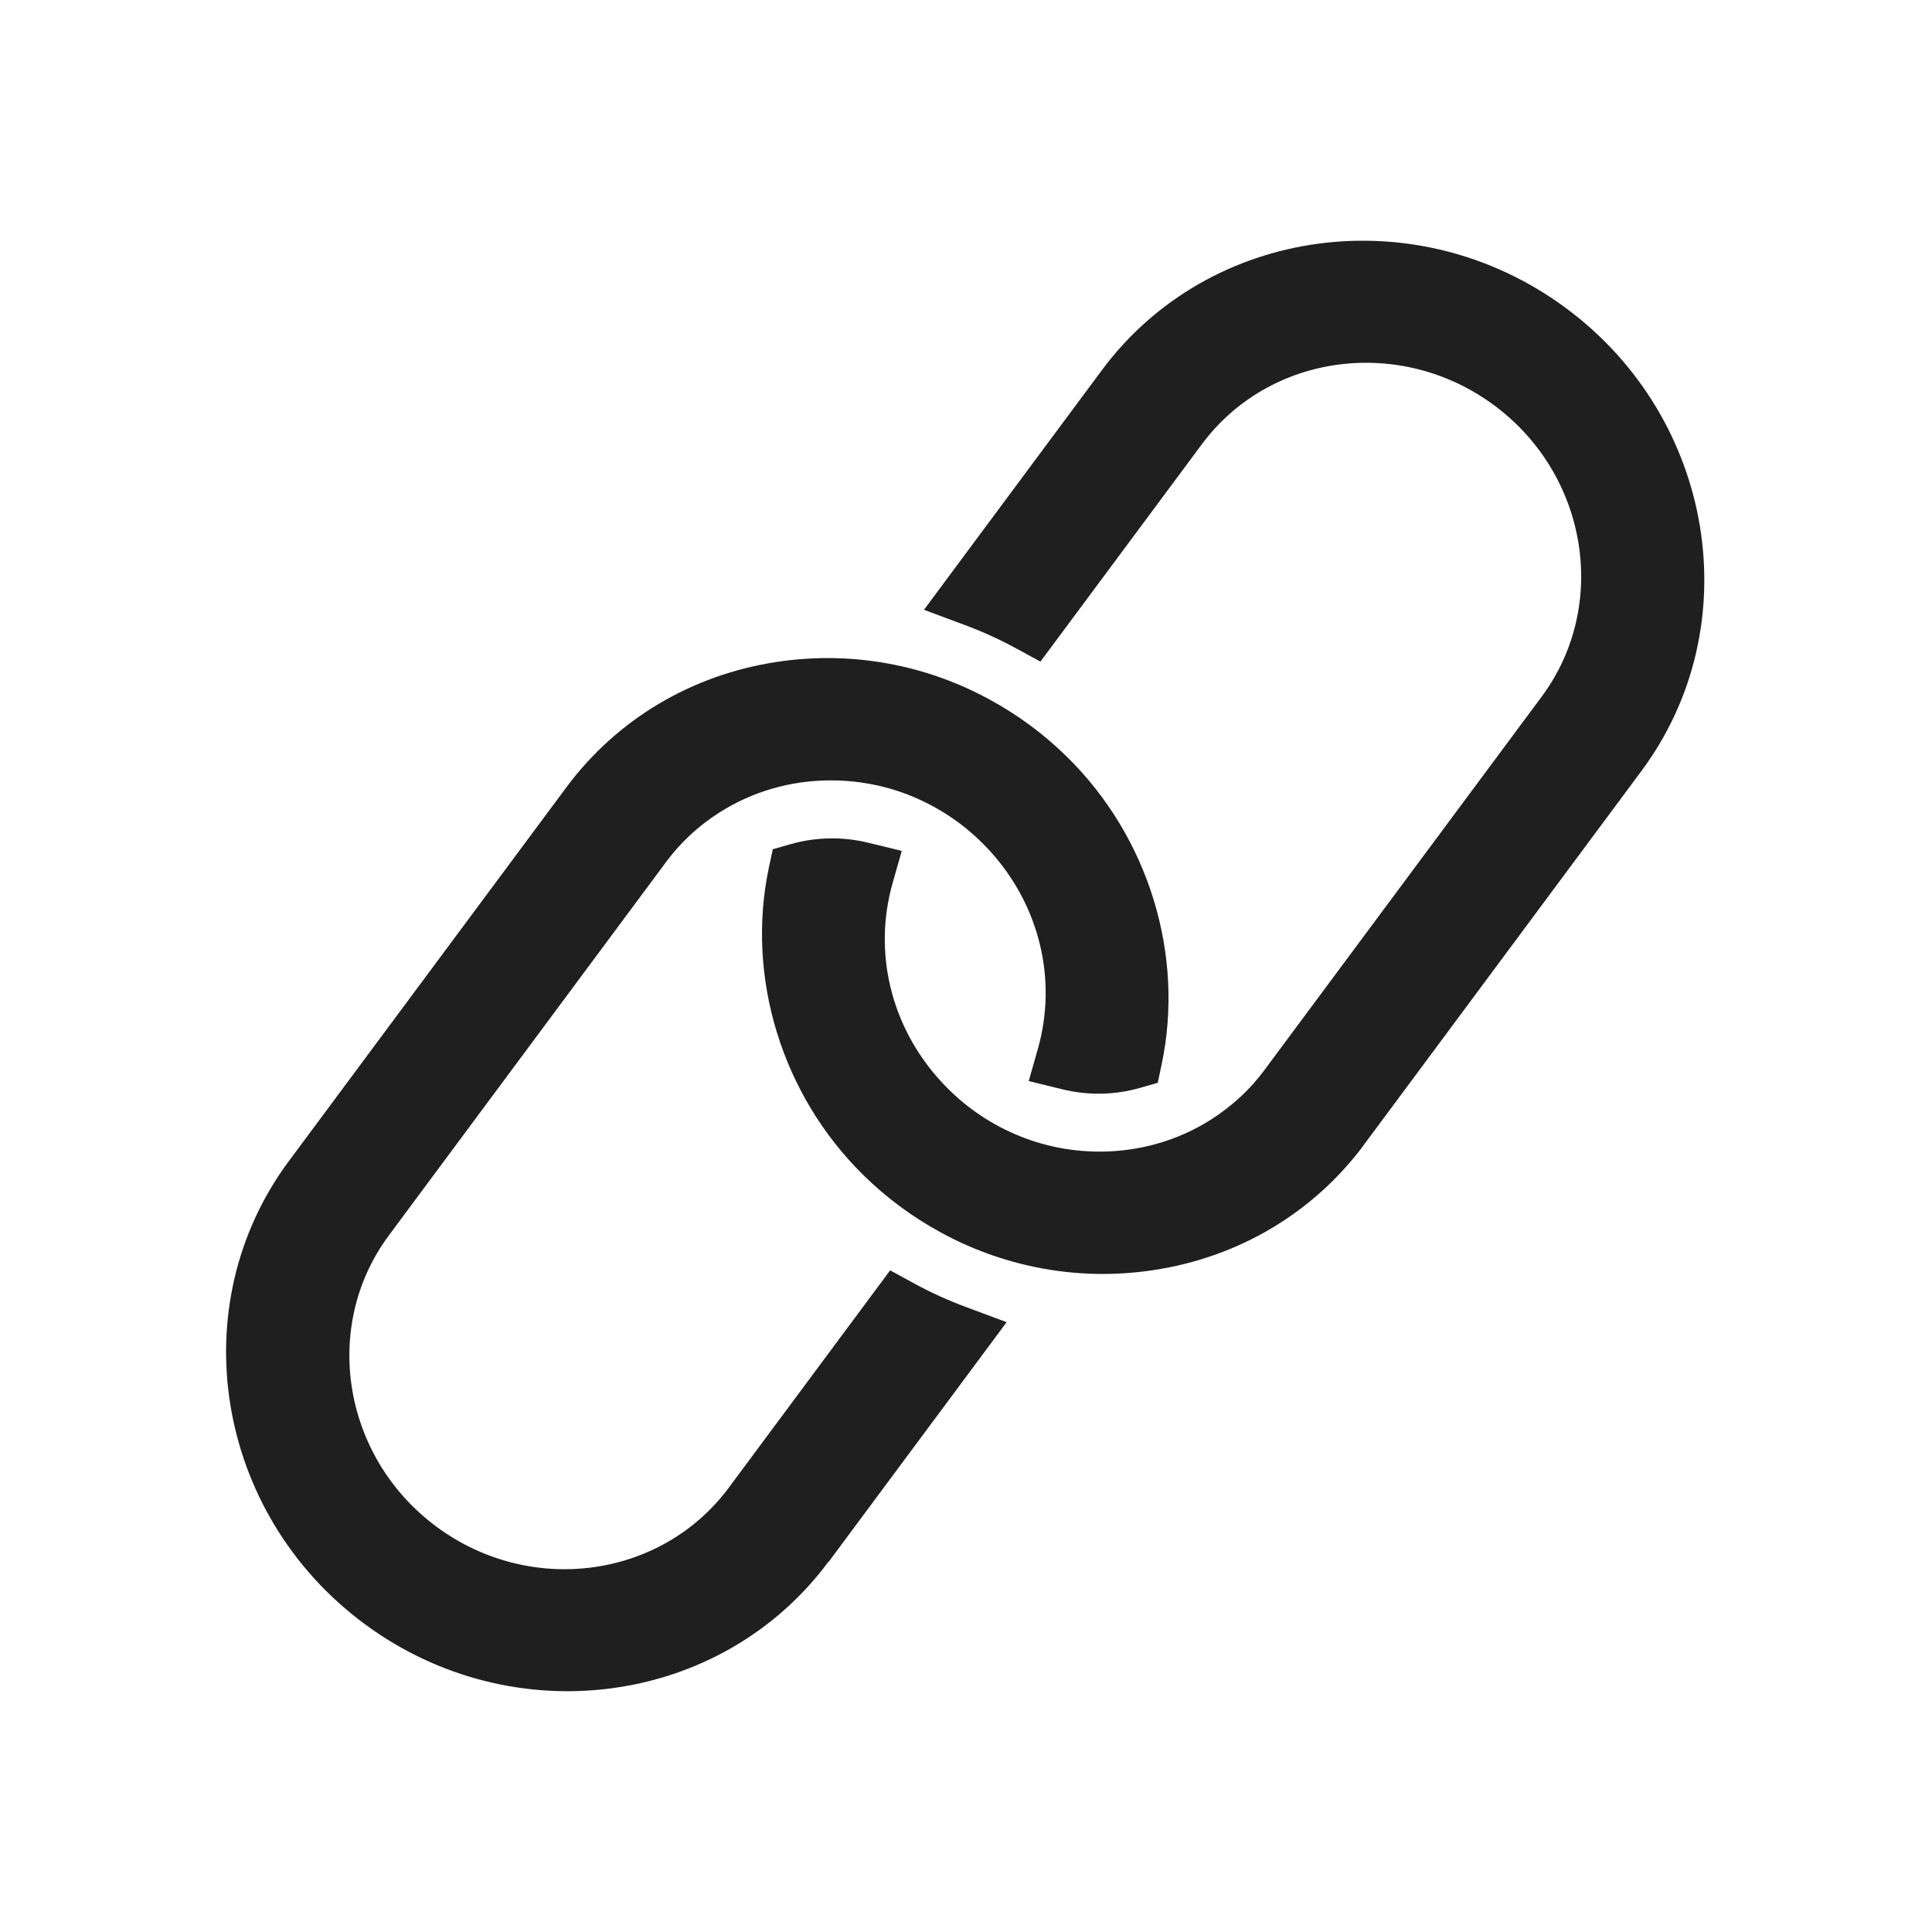 <svg width="41" height="41" viewBox="0 0 41 41" fill="none" xmlns="http://www.w3.org/2000/svg">
<g clip-path="url(#clip0_1059_510)">
<path d="M28.949 24.29C27.878 25.733 26.293 26.679 24.483 26.953C23.648 27.08 22.806 27.06 21.979 26.891C21.28 26.749 20.605 26.503 19.972 26.158C19.665 25.991 19.369 25.803 19.095 25.599C18.82 25.395 18.57 25.18 18.326 24.941C16.593 23.24 15.825 20.737 16.317 18.409L16.4 18.022L16.782 17.913C17.317 17.762 17.886 17.751 18.429 17.885L19.137 18.057L18.942 18.742C18.526 20.213 18.906 21.782 19.958 22.937C20.16 23.158 20.383 23.362 20.623 23.54C20.863 23.718 21.134 23.882 21.414 24.012C22.017 24.294 22.665 24.439 23.341 24.439C24.186 24.438 25.002 24.203 25.701 23.758C26.145 23.475 26.525 23.124 26.828 22.715L32.717 14.784C34.15 12.853 33.7 10.08 31.711 8.603C29.722 7.127 26.938 7.497 25.504 9.429L22.08 14.04L21.555 13.755C21.209 13.567 20.845 13.401 20.475 13.264L19.608 12.941L23.384 7.855C25.66 4.789 30.082 4.2 33.24 6.544C36.398 8.889 37.114 13.29 34.836 16.358L28.948 24.289L28.949 24.29Z" fill="#1F1F1F"/>
<path d="M28.393 23.878C27.426 25.18 25.993 26.034 24.36 26.282C23.605 26.397 22.844 26.378 22.098 26.225C21.468 26.096 20.858 25.874 20.287 25.564C20.009 25.413 19.743 25.244 19.494 25.06C19.246 24.875 19.02 24.68 18.799 24.464C17.225 22.919 16.538 20.673 16.986 18.565C17.407 18.445 17.854 18.437 18.282 18.542C17.807 20.224 18.24 22.05 19.455 23.384C19.687 23.64 19.946 23.875 20.222 24.079C20.498 24.285 20.812 24.474 21.134 24.625C21.831 24.952 22.579 25.119 23.36 25.119C24.336 25.12 25.276 24.848 26.082 24.333C26.594 24.006 27.032 23.602 27.384 23.128L33.272 15.197C34.927 12.969 34.406 9.769 32.112 8.065C29.817 6.362 26.604 6.789 24.949 9.018L21.87 13.164C21.493 12.959 21.102 12.781 20.7 12.632L23.94 8.268C25.996 5.499 29.988 4.968 32.84 7.085C35.691 9.202 36.338 13.177 34.281 15.947L28.393 23.878Z" fill="#1F1F1F"/>
<path d="M17.58 33.143C15.303 36.21 10.883 36.798 7.726 34.455C4.569 32.111 3.852 27.709 6.129 24.641L12.018 16.71C13.089 15.267 14.674 14.321 16.485 14.047C17.32 13.92 18.163 13.941 18.988 14.109C19.688 14.251 20.362 14.497 20.995 14.842C21.301 15.008 21.596 15.196 21.872 15.401C22.149 15.606 22.398 15.821 22.642 16.06C24.375 17.761 25.144 20.264 24.651 22.593L24.569 22.979L24.186 23.088C23.653 23.241 23.082 23.25 22.538 23.115L21.831 22.942L22.026 22.256C22.441 20.787 22.062 19.217 21.01 18.061C20.808 17.84 20.585 17.637 20.346 17.459C20.107 17.282 19.835 17.118 19.555 16.987C18.953 16.705 18.305 16.561 17.628 16.561C16.784 16.561 15.968 16.796 15.269 17.241C14.824 17.524 14.445 17.876 14.141 18.285L8.253 26.216C6.819 28.146 7.269 30.919 9.259 32.396C11.248 33.873 14.031 33.503 15.466 31.571L18.89 26.959L19.414 27.244C19.762 27.434 20.126 27.599 20.495 27.735L21.362 28.059L17.585 33.145L17.58 33.143Z" fill="#1F1F1F"/>
<path d="M17.025 32.731C14.969 35.5 10.977 36.031 8.126 33.914C5.274 31.797 4.629 27.823 6.685 25.054L12.573 17.122C13.54 15.82 14.973 14.966 16.607 14.718C17.362 14.603 18.123 14.623 18.869 14.775C19.499 14.904 20.108 15.127 20.68 15.436C20.956 15.586 21.224 15.756 21.472 15.94C21.721 16.125 21.947 16.32 22.167 16.536C23.742 18.081 24.428 20.327 23.98 22.435C23.559 22.556 23.113 22.563 22.684 22.458C23.16 20.776 22.726 18.95 21.512 17.616C21.28 17.36 21.021 17.126 20.745 16.921C20.468 16.715 20.154 16.526 19.832 16.375C19.136 16.048 18.387 15.882 17.606 15.881C16.631 15.881 15.69 16.153 14.884 16.667C14.372 16.994 13.934 17.398 13.583 17.872L7.694 25.803C6.039 28.032 6.56 31.231 8.855 32.935C11.149 34.639 14.363 34.211 16.018 31.983L19.096 27.836C19.474 28.041 19.865 28.219 20.266 28.369L17.027 32.732L17.025 32.731Z" fill="#1F1F1F"/>
</g>
<defs>
<clipPath id="clip0_1059_510">
<rect width="37.617" height="18.112" fill="white" transform="translate(2 30.203) rotate(-53.408)"/>
</clipPath>
</defs>
</svg>
